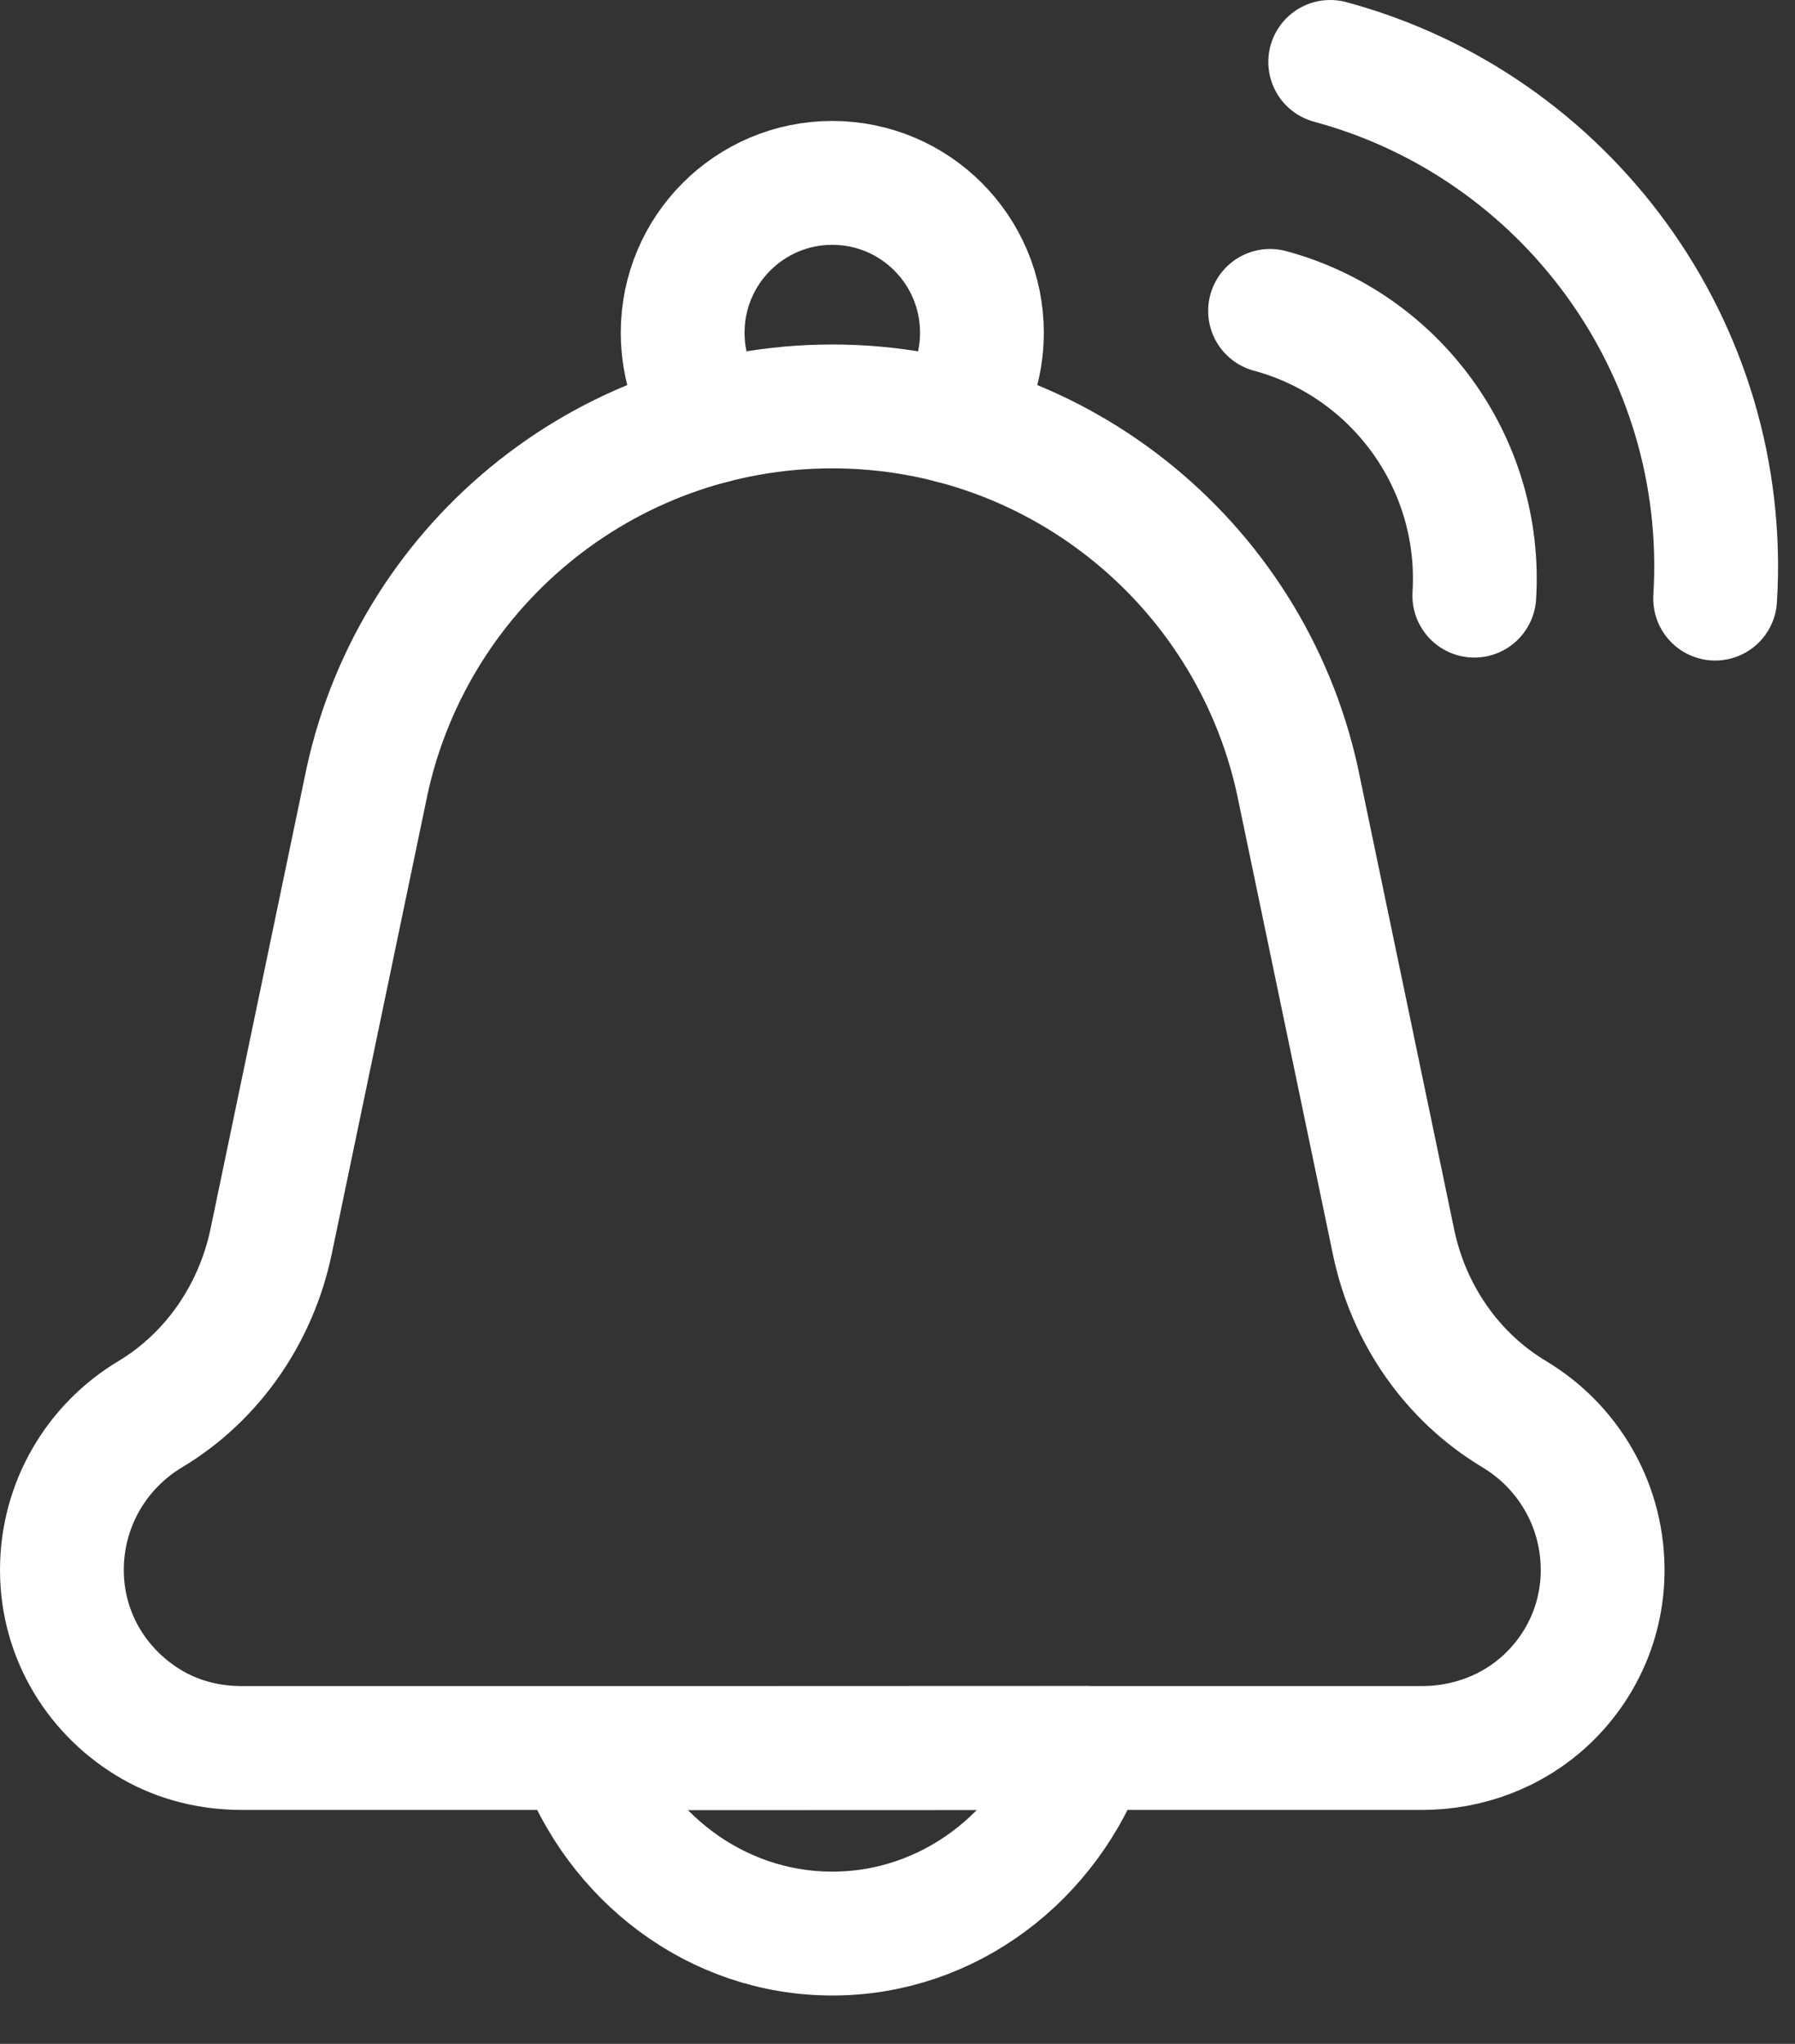 <svg width="29" height="33" viewBox="0 0 29 33" fill="none" xmlns="http://www.w3.org/2000/svg">
<rect x="0" y="0" width="29" height="33" fill="#333333" stroke="none"/>
<path d="M24.466 22.834C23.455 22.229 22.757 21.214 22.516 20.061L20.995 12.768C20.289 9.184 17.141 6.562 13.446 6.562C9.752 6.562 6.604 9.184 5.898 12.768L4.381 20.041C4.139 21.2 3.442 22.225 2.427 22.834C1.572 23.345 1 24.28 1 25.349C1 26.427 1.593 27.353 2.466 27.853C2.902 28.103 3.401 28.223 3.904 28.223H22.973C23.716 28.223 24.44 27.953 24.982 27.444C25.552 26.91 25.904 26.153 25.892 25.308C25.877 24.256 25.309 23.338 24.465 22.834H24.466Z" stroke="white" stroke-width="2" stroke-linecap="round" stroke-linejoin="round"/>
<path d="M9.335 28.226C9.963 29.975 11.566 31.219 13.447 31.219C15.329 31.219 16.933 29.974 17.561 28.223L9.335 28.226Z" stroke="white" stroke-width="2" stroke-linecap="round" stroke-linejoin="round"/>
<path d="M11.503 6.811C11.205 6.409 11.029 5.911 11.029 5.372C11.029 4.036 12.111 2.953 13.446 2.953C14.782 2.953 15.864 4.036 15.864 5.372C15.864 5.911 15.688 6.409 15.39 6.812" stroke="white" stroke-width="2" stroke-linecap="round" stroke-linejoin="round"/>
<path d="M20.519 5.02C22.529 5.561 23.95 7.457 23.819 9.617" stroke="white" stroke-width="2" stroke-linecap="round" stroke-linejoin="round"/>
<path d="M21.491 1C25.28 2.021 27.959 5.594 27.71 9.665" stroke="white" stroke-width="2" stroke-linecap="round" stroke-linejoin="round"/>
</svg>
